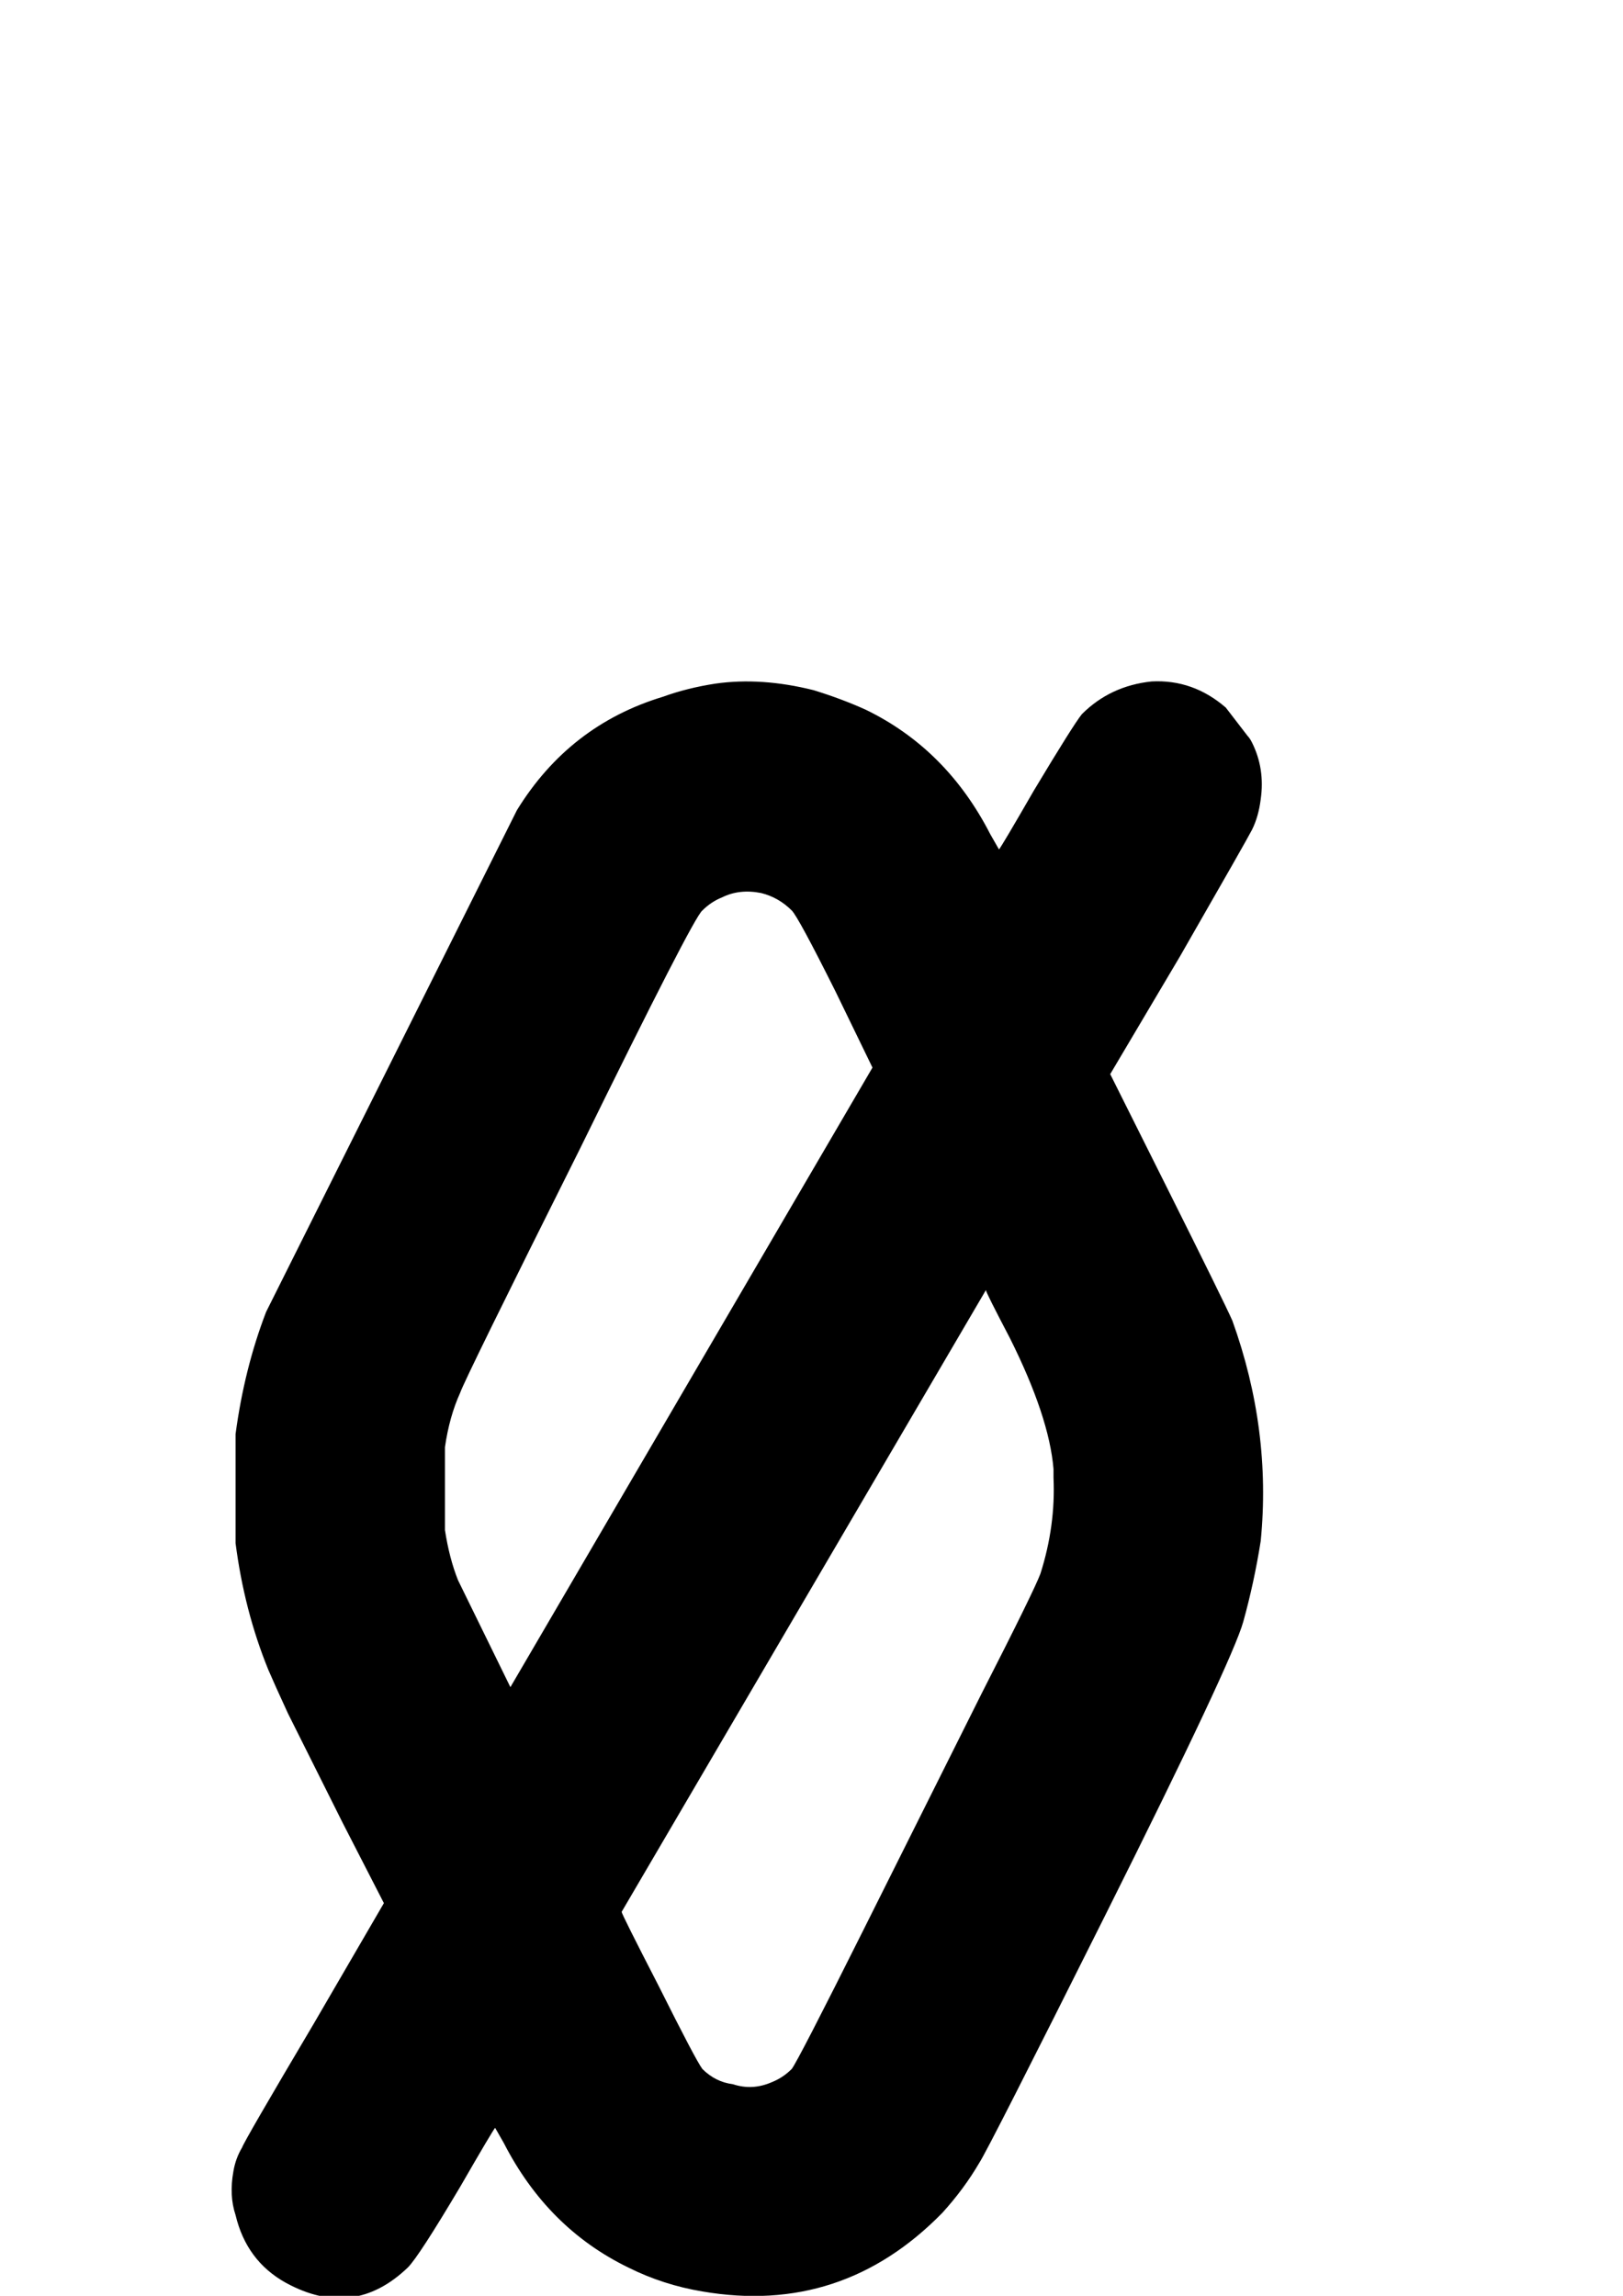 <?xml version="1.0" encoding="UTF-8" standalone="no"?>
<!-- Created with Inkscape (http://www.inkscape.org/) -->
<svg
   xmlns:dc="http://purl.org/dc/elements/1.1/"
   xmlns:cc="http://creativecommons.org/ns#"
   xmlns:rdf="http://www.w3.org/1999/02/22-rdf-syntax-ns#"
   xmlns:svg="http://www.w3.org/2000/svg"
   xmlns="http://www.w3.org/2000/svg"
   xmlns:sodipodi="http://sodipodi.sourceforge.net/DTD/sodipodi-0.dtd"
   xmlns:inkscape="http://www.inkscape.org/namespaces/inkscape"
   width="744.094"
   height="1052.362"
   id="svg2"
   sodipodi:version="0.32"
   inkscape:version="0.46"
   sodipodi:docname="O_with_Stroke.svg"
   inkscape:output_extension="org.inkscape.output.svg.inkscape">
  <defs
     id="defs4">
    <inkscape:perspective
       sodipodi:type="inkscape:persp3d"
       inkscape:vp_x="0 : 526.18109 : 1"
       inkscape:vp_y="0 : 1000 : 0"
       inkscape:vp_z="744.09448 : 526.18109 : 1"
       inkscape:persp3d-origin="372.04724 : 350.78739 : 1"
       id="perspective10" />
  </defs>
  <sodipodi:namedview
     id="base"
     pagecolor="#ffffff"
     bordercolor="#666666"
     borderopacity="1.0"
     gridtolerance="10000"
     guidetolerance="10"
     objecttolerance="10"
     inkscape:pageopacity="0.0"
     inkscape:pageshadow="2"
     inkscape:zoom="0.49497475"
     inkscape:cx="420.17244"
     inkscape:cy="318.52984"
     inkscape:document-units="px"
     inkscape:current-layer="layer1"
     showgrid="false"
     inkscape:window-width="675"
     inkscape:window-height="722"
     inkscape:window-x="691"
     inkscape:window-y="107" />
  <g
     inkscape:label="Layer 1"
     inkscape:groupmode="layer"
     id="layer1">
    <path
       style="font-size:1000px;font-style:normal;font-variant:normal;font-weight:normal;font-stretch:normal;fill:#000000;fill-opacity:1;stroke:none;stroke-width:1px;stroke-linecap:butt;stroke-linejoin:miter;stroke-opacity:1;font-family:OCRA;-inkscape-font-specification:OCRA"
       d="M 328,313.362 C 342,311.363 357,312.363 373,316.362 C 381.666,319.03 389.666,322.03 397,325.362 C 421.666,337.363 440.666,356.363 454,382.362 L 458,389.362 C 458.666,388.696 464,379.696 474,362.362 C 486,342.363 493.333,330.696 496,327.362 C 504.666,318.696 515.333,313.696 528,312.362 C 540.666,311.696 551.999,315.696 562,324.362 L 572,337.362 C 572.666,338.03 573.333,339.03 574,340.362 C 577.999,348.363 579.333,357.03 578,366.362 C 577.333,371.696 575.999,376.363 574,380.362 C 572.666,383.03 561.666,402.363 541,438.362 L 509,492.362 L 535,544.362 C 552.333,579.029 562.333,599.363 565,605.362 C 576.999,638.696 581.333,672.363 578,706.362 C 575.999,719.029 573.333,731.362 570,743.362 C 566.666,755.362 545.666,800.029 507,877.362 C 471,949.362 451.666,987.362 449,991.362 C 444.333,999.362 438.666,1007.029 432,1014.362 C 401.333,1045.696 364.666,1057.696 322,1050.362 C 310,1048.362 298.666,1044.696 288,1039.362 C 263.333,1027.362 244.333,1008.362 231,982.362 L 227,975.362 C 226.333,976.029 221,985.029 211,1002.362 C 198.333,1023.696 190.333,1036.029 187,1039.362 C 170.333,1055.362 151.667,1057.696 131,1046.362 C 119,1039.696 111.333,1029.362 108,1015.362 C 106,1009.362 105.667,1002.696 107,995.362 C 107.667,991.362 109,987.696 111,984.362 C 111.667,982.362 122.667,963.362 144,927.362 L 176,872.362 L 157,835.362 L 132,785.362 C 128,776.696 125,770.029 123,765.362 C 115.667,747.362 110.667,728.029 108,707.362 L 108,660.362 C 108,659.696 108,658.696 108,657.362 C 110.667,637.363 115.333,618.696 122,601.362 L 237,371.362 C 253,345.363 275.333,328.03 304,319.362 C 311.333,316.696 319.333,314.696 328,313.362 M 349,409.362 C 342.333,408.029 336.333,408.696 331,411.362 C 327.666,412.696 324.666,414.696 322,417.362 C 319.333,419.363 300.666,455.696 266,526.362 C 230.666,597.029 212.333,634.363 211,638.362 C 207.666,645.696 205.333,654.029 204,663.362 L 204,700.362 L 204,701.362 C 205.333,710.029 207.333,717.696 210,724.362 L 234,773.362 L 400,489.362 L 383,454.362 C 371.666,431.696 365,419.363 363,417.362 C 359,413.363 354.333,410.696 349,409.362 M 463,613.362 C 455.666,599.363 452,592.029 452,591.362 L 285,876.362 C 285,877.029 290.666,888.362 302,910.362 C 313.333,933.029 320,945.696 322,948.362 C 326,952.362 330.666,954.696 336,955.362 C 342,957.362 348,957.029 354,954.362 C 357.333,953.029 360.333,951.029 363,948.362 C 365,945.696 376,924.362 396,884.362 L 450,776.362 C 466,745.029 475,726.696 477,721.362 C 481.666,706.696 483.666,692.029 483,677.362 C 483,676.029 483,674.696 483,673.362 C 481.666,657.363 475,637.363 463,613.362"
       id="text8584" />
  </g>
</svg>
